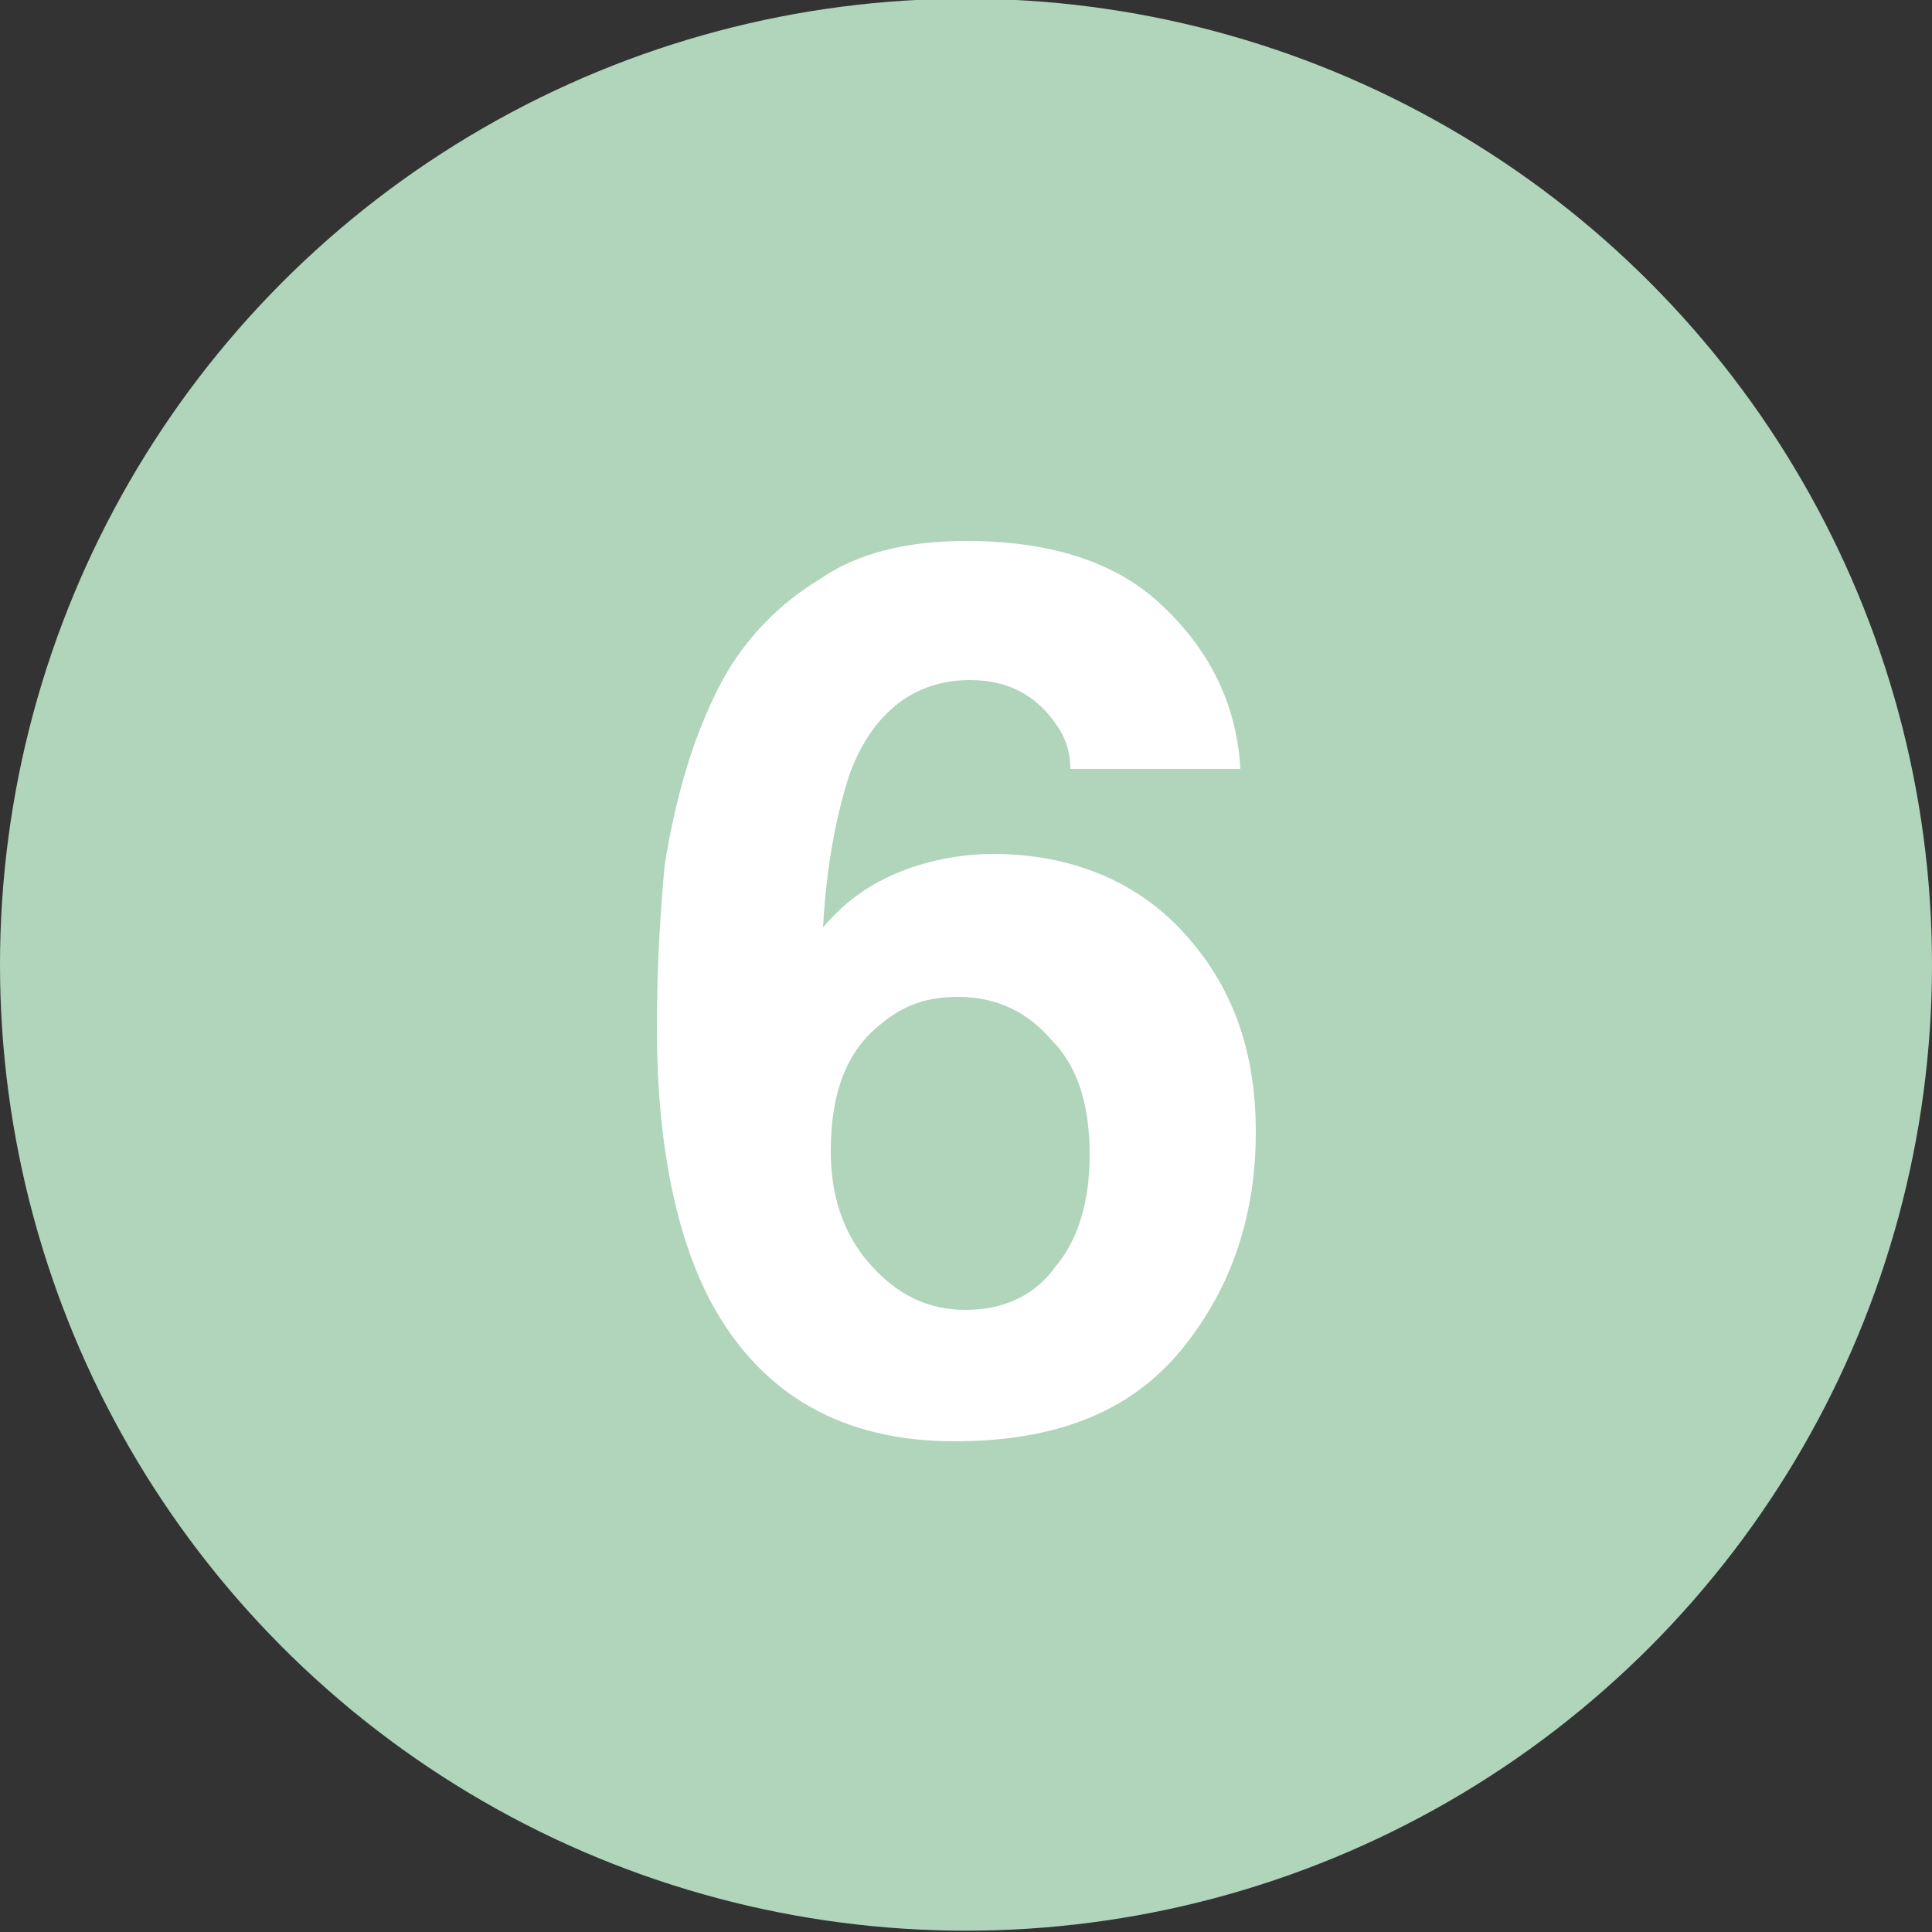 <?xml version="1.0" encoding="utf-8"?>
<!-- Generator: Adobe Illustrator 27.9.0, SVG Export Plug-In . SVG Version: 6.00 Build 0)  -->
<svg version="1.1" id="レイヤー_1" xmlns="http://www.w3.org/2000/svg" xmlns:xlink="http://www.w3.org/1999/xlink" x="0px"
	 y="0px" viewBox="0 0 50 50" style="enable-background:new 0 0 50 50;" xml:space="preserve">
<rect x="0" y="0" width="50" height="50" fill="#333333" stroke="none"/>
<style type="text/css">
	.st0{fill:#B0D5BB;}
	.st1{enable-background:new    ;}
	.st2{fill:#FFFFFF;}
</style>
<g id="グループ_4568" transform="translate(-126 -2584)">
	<g id="グループ_164" transform="translate(0 878.766)">
		<g id="グループ_503" transform="translate(-7 18)">
			<circle id="楕円形_10-3_00000174593661736360112280000001948537739713860244_" class="st0" cx="158" cy="1712.2" r="25"/>
		</g>
	</g>
</g>
<g class="st1">
	<path class="st2" d="M27.7,19.9c0-0.4-0.1-0.8-0.4-1.2c-0.5-0.7-1.2-1.1-2.2-1.1c-1.4,0-2.5,0.8-3.1,2.4c-0.3,0.9-0.6,2.2-0.7,4
		c0.6-0.7,1.2-1.1,1.9-1.4c0.7-0.3,1.6-0.5,2.5-0.5c2,0,3.7,0.7,4.9,2c1.3,1.4,1.9,3.1,1.9,5.2c0,2.1-0.6,4-1.9,5.6
		c-1.3,1.6-3.2,2.4-5.9,2.4c-2.9,0-5-1.2-6.3-3.6C17.5,32,17,29.6,17,26.6c0-1.7,0.1-3.1,0.2-4.2c0.3-1.9,0.8-3.5,1.5-4.8
		c0.6-1.1,1.5-2,2.5-2.6c1-0.7,2.3-1,3.8-1c2.1,0,3.8,0.5,5,1.6s2,2.5,2.1,4.3H27.7z M22.5,32.7c0.7,0.8,1.5,1.2,2.5,1.2
		c1,0,1.8-0.4,2.3-1.1c0.6-0.7,0.9-1.7,0.9-2.9c0-1.3-0.3-2.3-1-3c-0.6-0.7-1.4-1.1-2.4-1.1c-0.8,0-1.4,0.2-2,0.7
		c-0.9,0.7-1.3,1.8-1.3,3.3C21.5,30.9,21.8,31.9,22.5,32.7z"/>
</g>
</svg>
